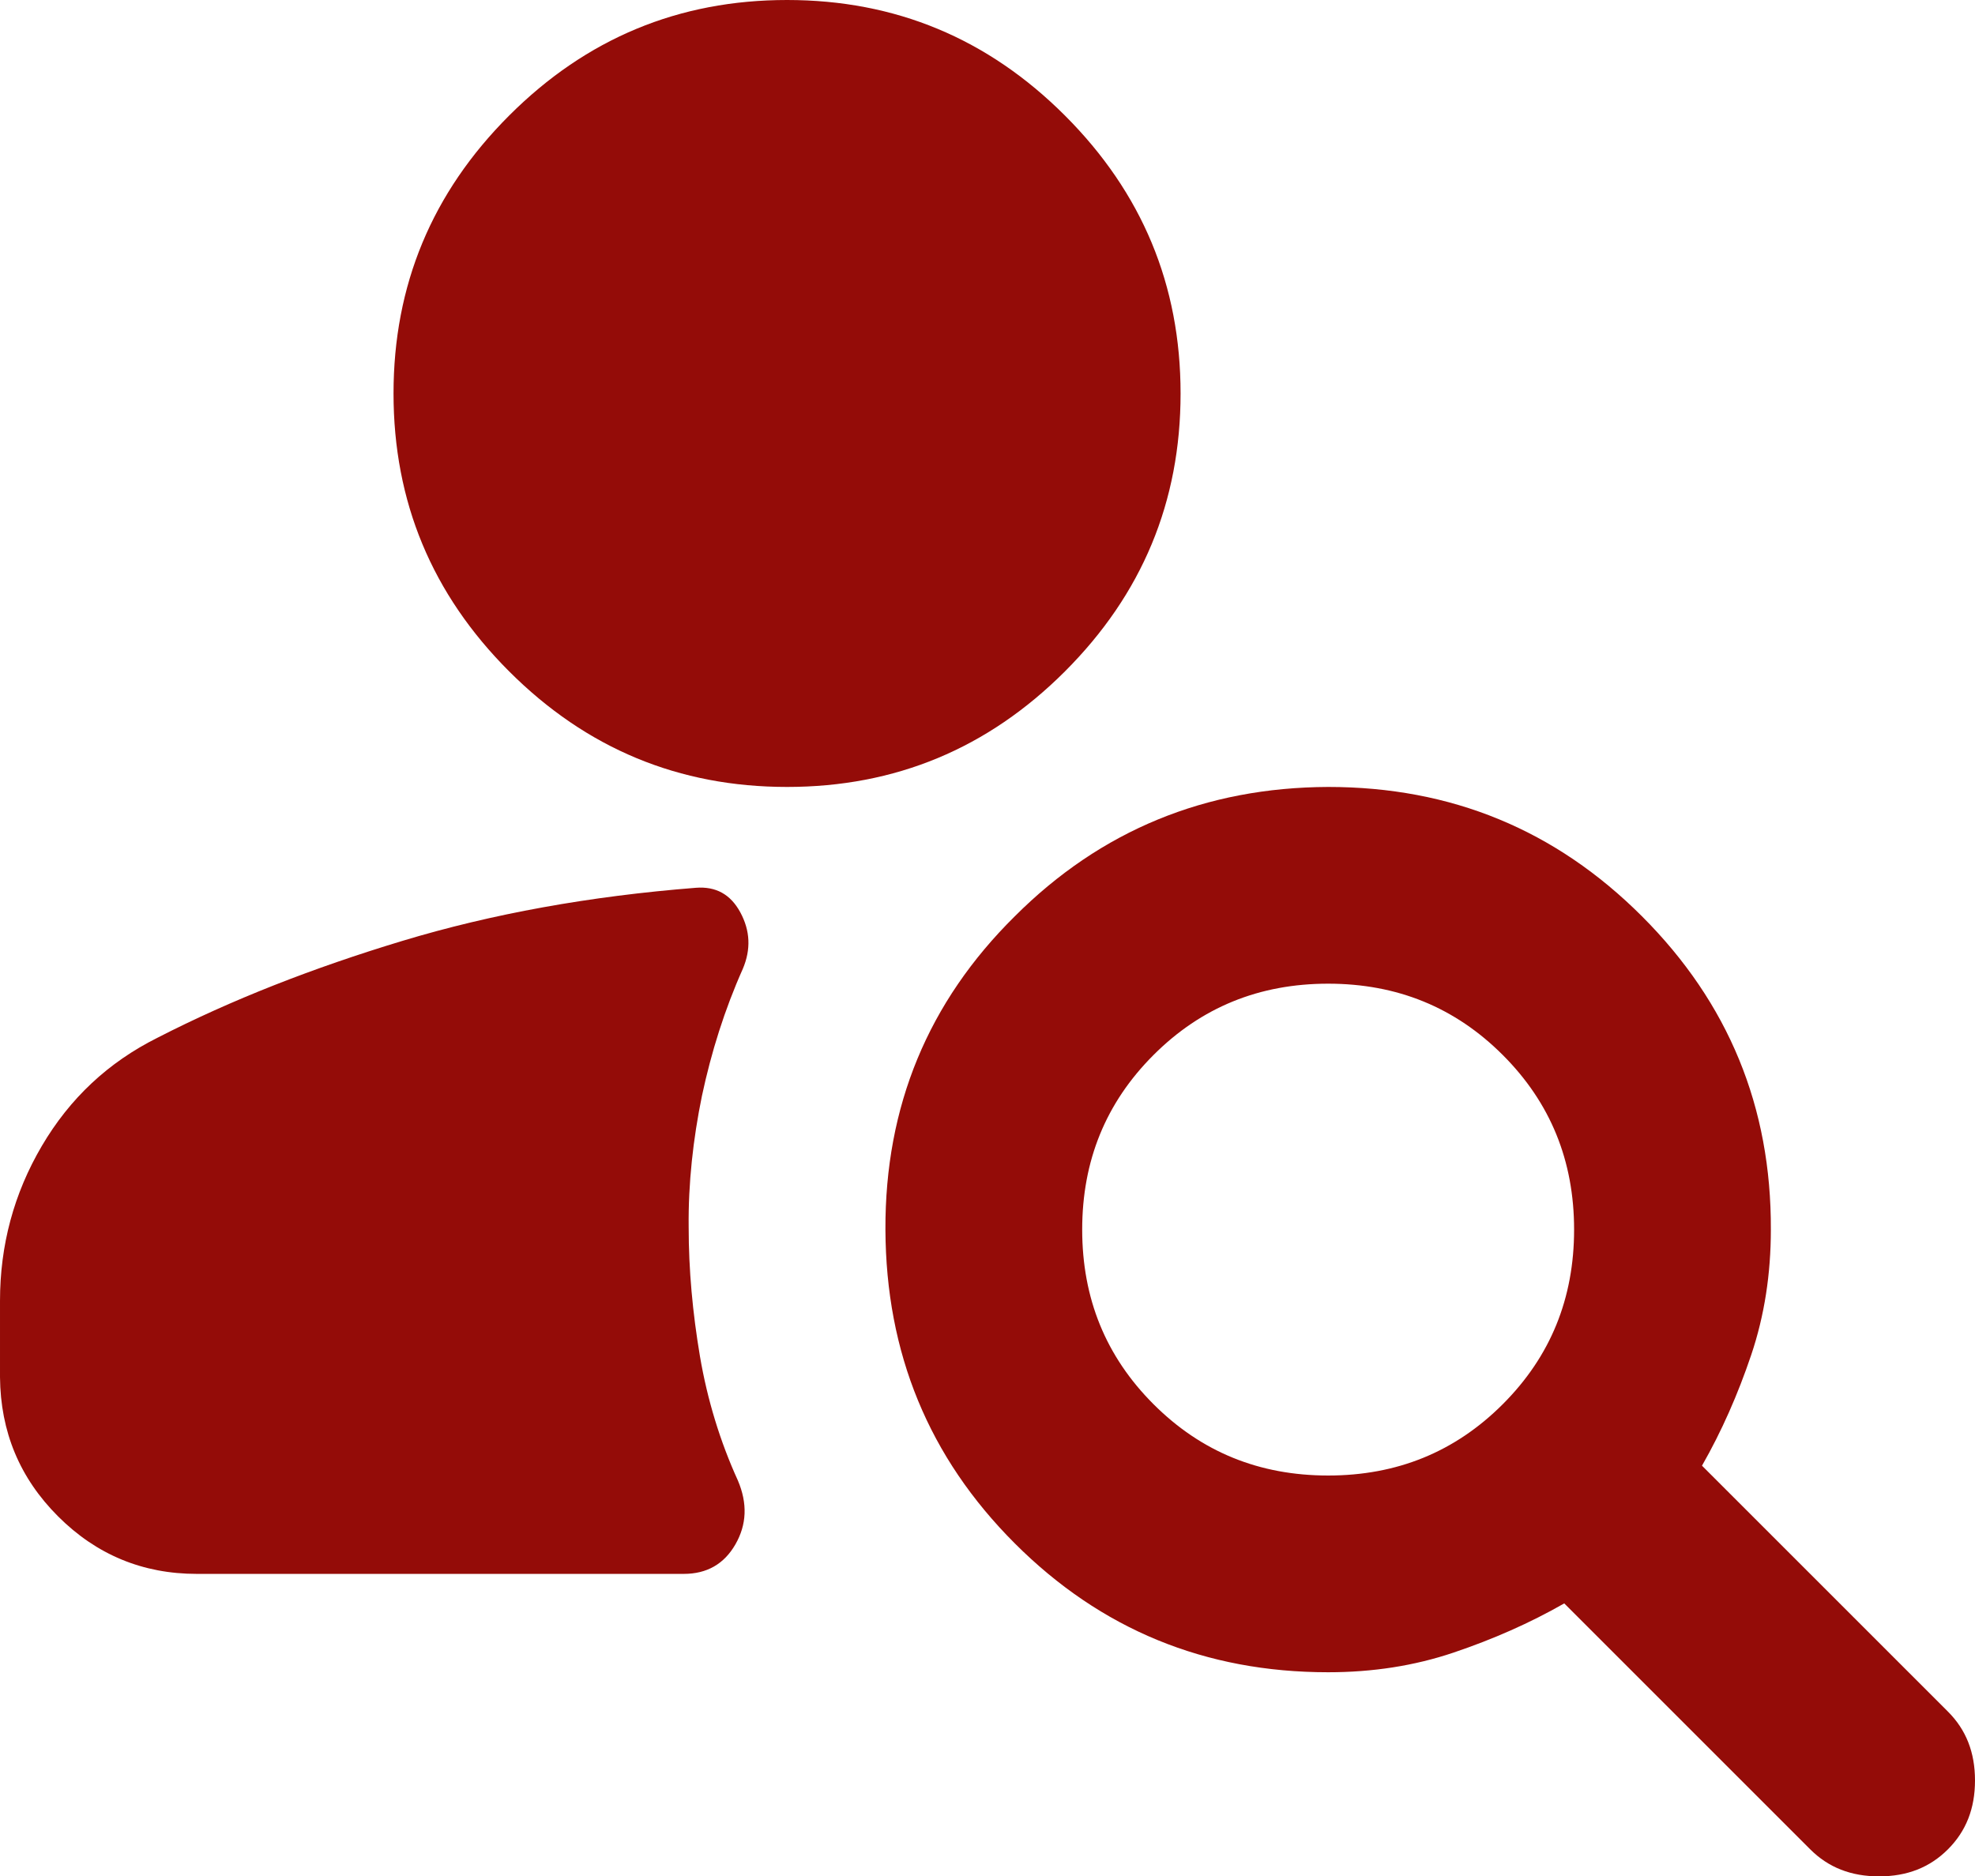 <svg xmlns="http://www.w3.org/2000/svg" id="b" viewBox="0 0 40.15 38.15"><g id="c"><path d="M16,16c-2.2,0-4.08-.78-5.65-2.35-1.57-1.57-2.35-3.45-2.35-5.65s.78-4.08,2.35-5.65c1.57-1.57,3.45-2.35,5.65-2.35s4.08.78,5.65,2.35c1.57,1.57,2.35,3.45,2.35,5.65s-.78,4.08-2.35,5.65-3.45,2.35-5.65,2.35ZM36.8,37.6l-5-5c-.7.4-1.45.73-2.25,1-.8.27-1.65.4-2.55.4-2.5,0-4.62-.87-6.37-2.62-1.75-1.75-2.62-3.87-2.63-6.38s.87-4.63,2.63-6.37c1.75-1.75,3.88-2.62,6.37-2.63,2.5,0,4.62.87,6.38,2.63s2.63,3.88,2.62,6.37c0,.9-.13,1.75-.4,2.55-.27.8-.6,1.55-1,2.25l5,5c.37.37.55.83.55,1.4s-.18,1.03-.55,1.4c-.37.37-.83.55-1.4.55s-1.03-.18-1.4-.55ZM27,30c1.4,0,2.58-.48,3.55-1.45.97-.97,1.45-2.15,1.45-3.55s-.48-2.58-1.45-3.55c-.97-.97-2.15-1.45-3.55-1.45s-2.58.48-3.55,1.45c-.97.97-1.45,2.15-1.45,3.55s.48,2.58,1.45,3.55c.97.97,2.15,1.45,3.55,1.45ZM4,32c-1.1,0-2.04-.39-2.82-1.17-.78-.78-1.17-1.72-1.18-2.83v-1.55c0-1.13.28-2.18.85-3.15.57-.97,1.35-1.7,2.35-2.2,1.5-.77,3.16-1.42,4.98-1.97,1.82-.55,3.81-.91,5.97-1.08.4-.03.7.13.9.5.2.37.22.75.05,1.15-.37.83-.64,1.69-.83,2.58-.18.88-.28,1.78-.27,2.67,0,.87.08,1.74.23,2.63.15.88.41,1.73.77,2.52.2.47.18.9-.05,1.3s-.58.6-1.05.6H4Z" fill="#940c08"></path></g></svg>